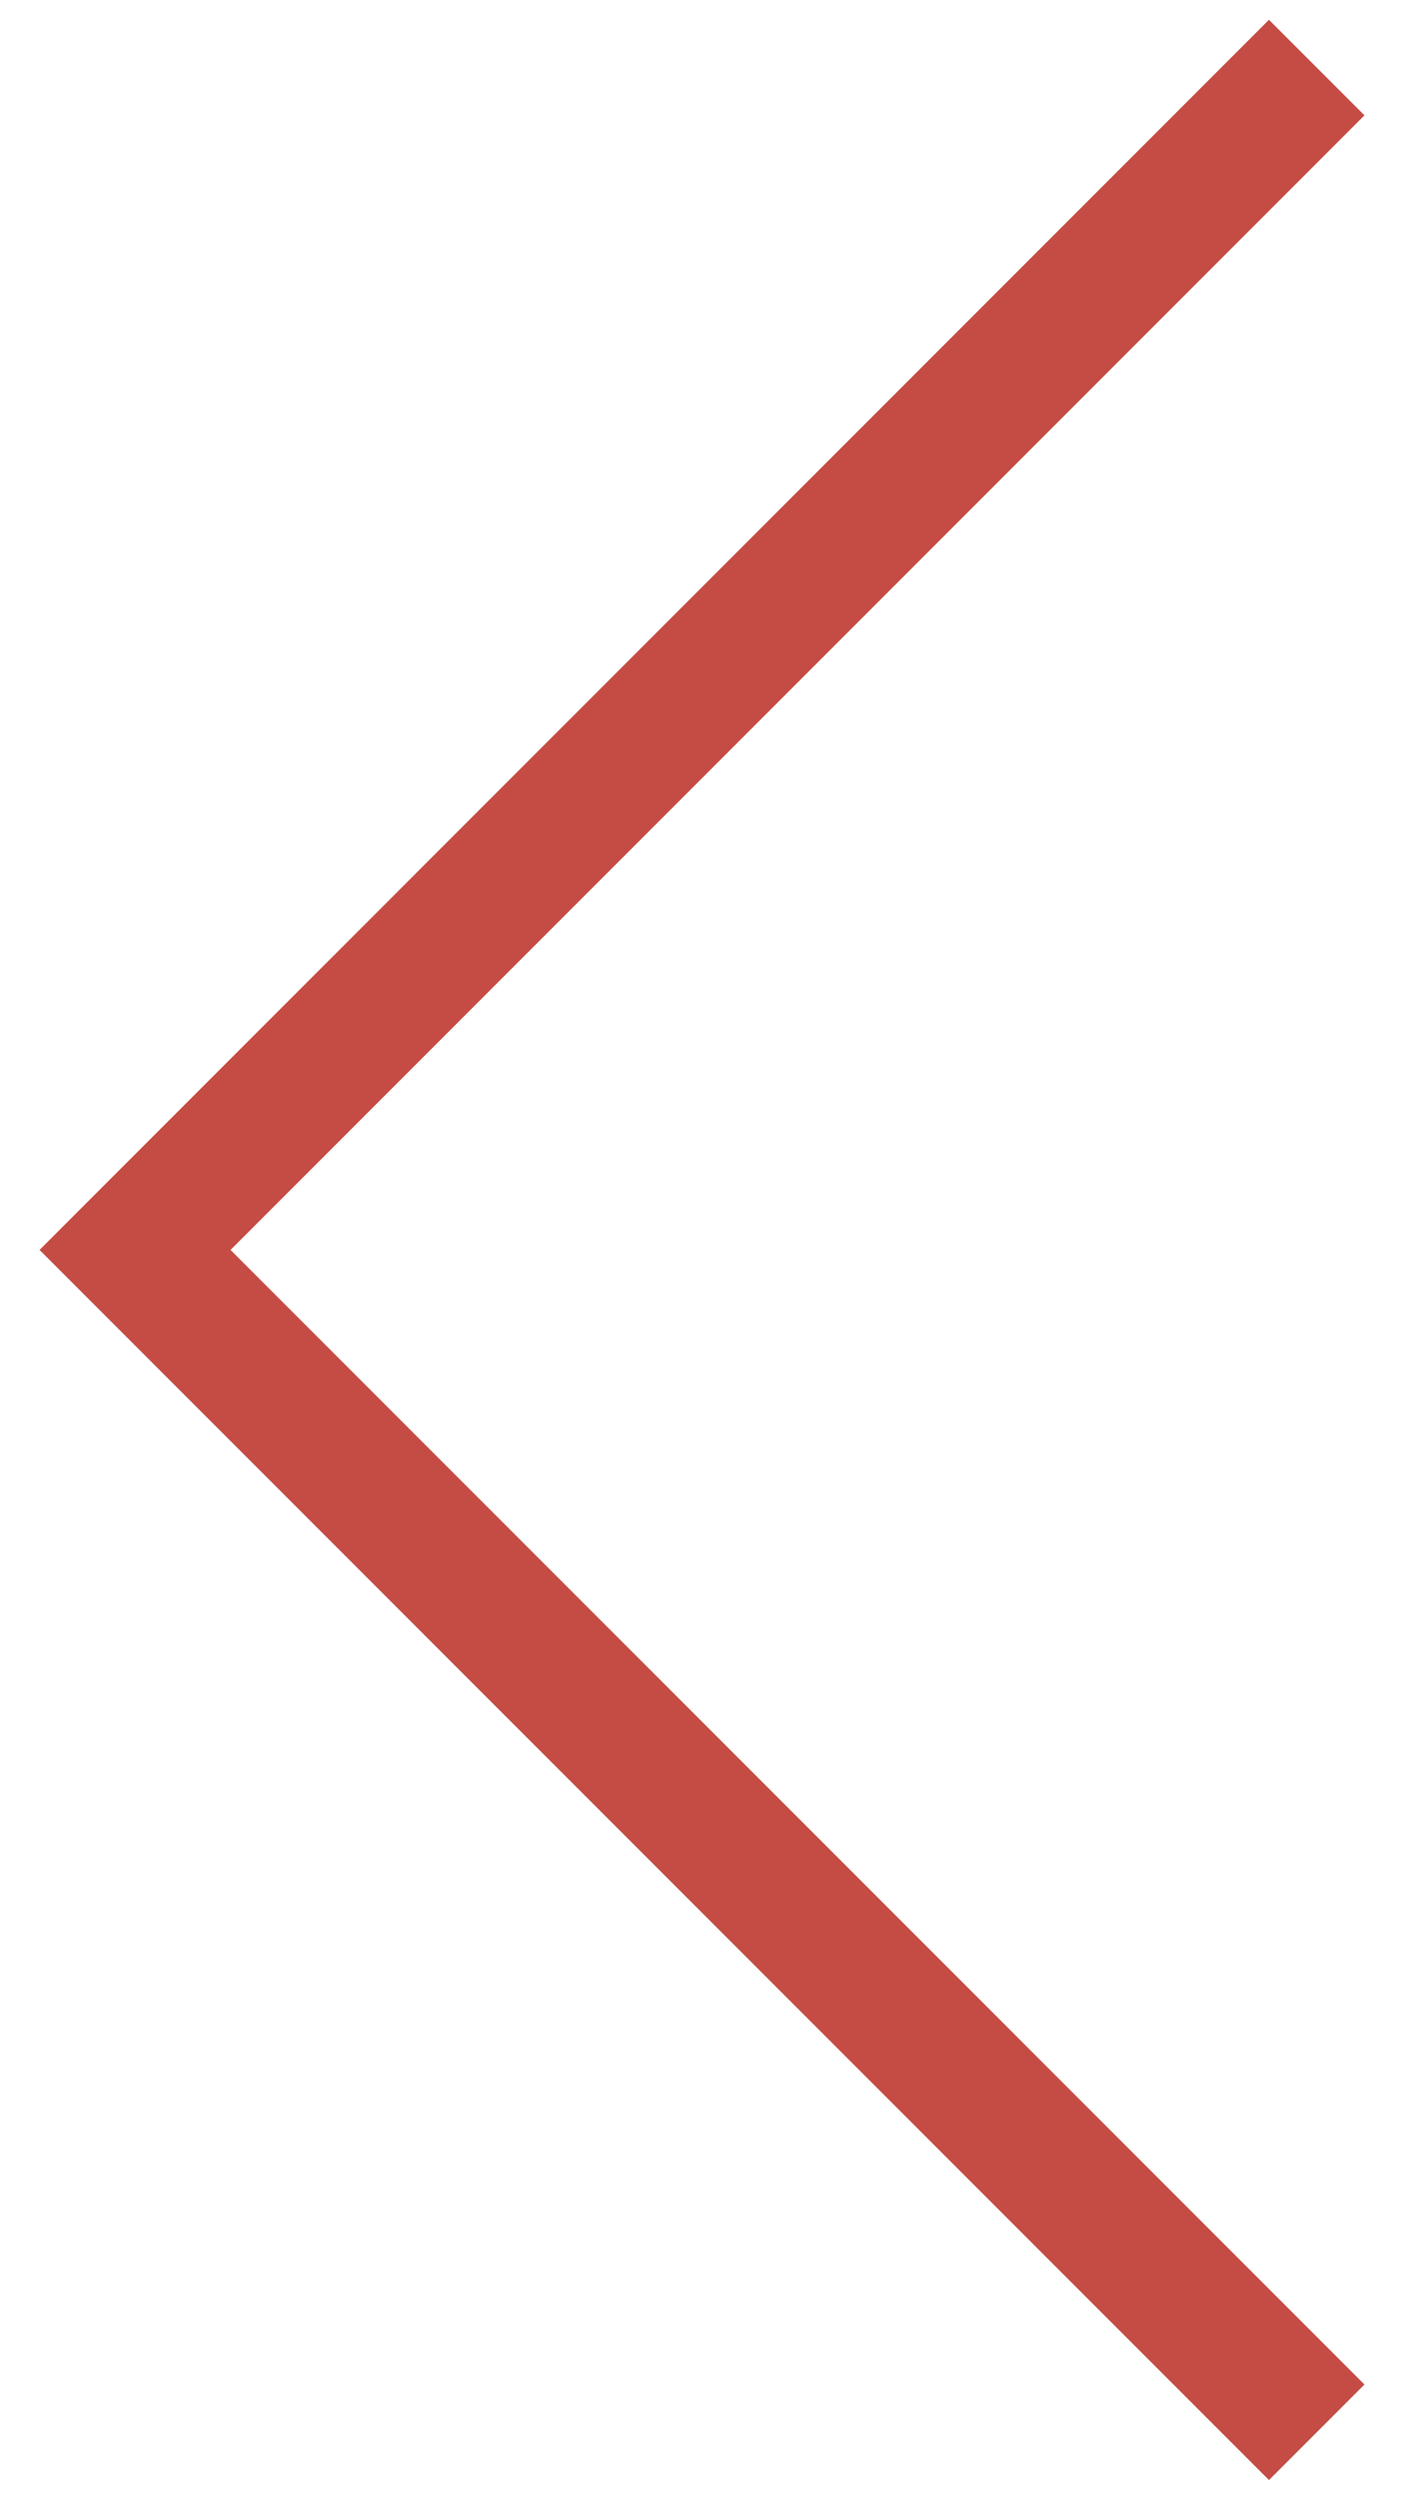 <?xml version="1.0" encoding="UTF-8"?> <svg xmlns="http://www.w3.org/2000/svg" width="21" height="37" viewBox="0 0 21 37" fill="none"> <path d="M19.5 1L2 18.5L19.5 36" stroke="#C54C44" stroke-width="2"></path> </svg> 
